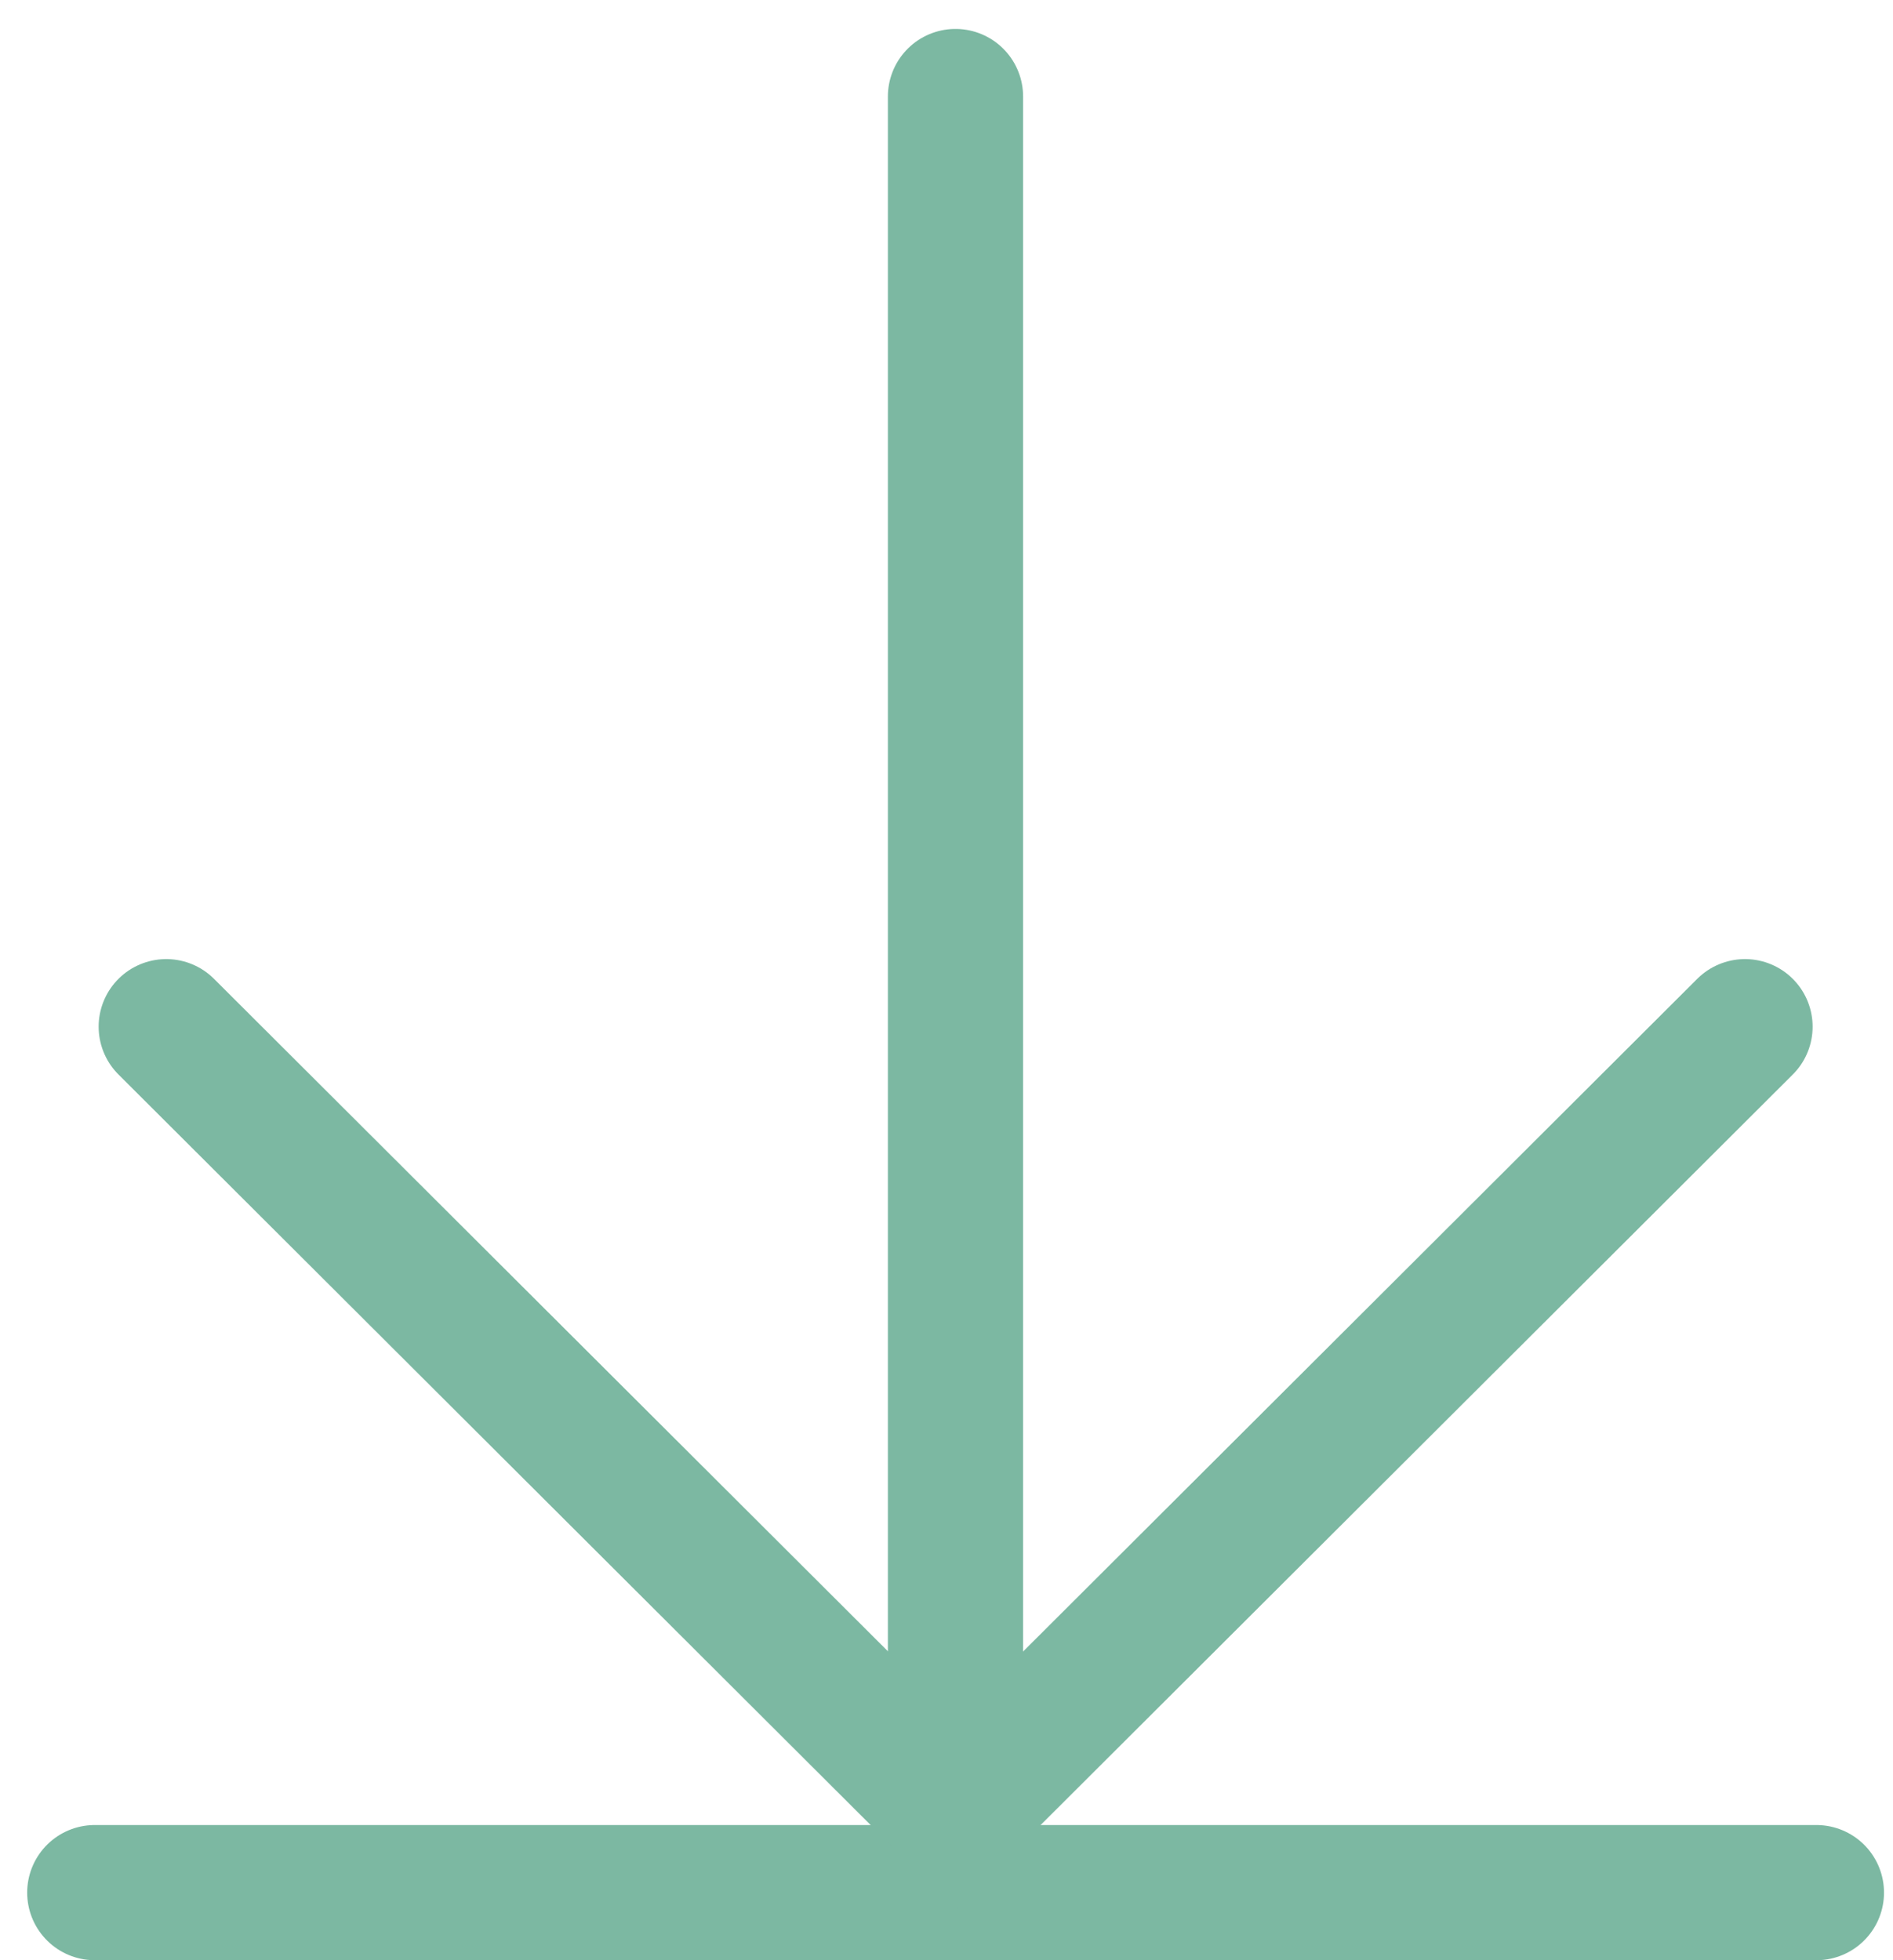 <svg xmlns="http://www.w3.org/2000/svg" width="28" height="29" viewBox="0 0 28 29" fill="none"><path d="M26.867 28H1.402" stroke="#7CB8A2" stroke-width="2" stroke-miterlimit="10" stroke-linecap="round"></path><path d="M14.133 1.428V26.842" stroke="#7CB8A2" stroke-width="2" stroke-miterlimit="10" stroke-linecap="round"></path><path d="M2.459 15.189L14.135 26.842L25.811 15.189" stroke="#7CB8A2" stroke-width="2" stroke-miterlimit="10" stroke-linecap="round"></path></svg>
